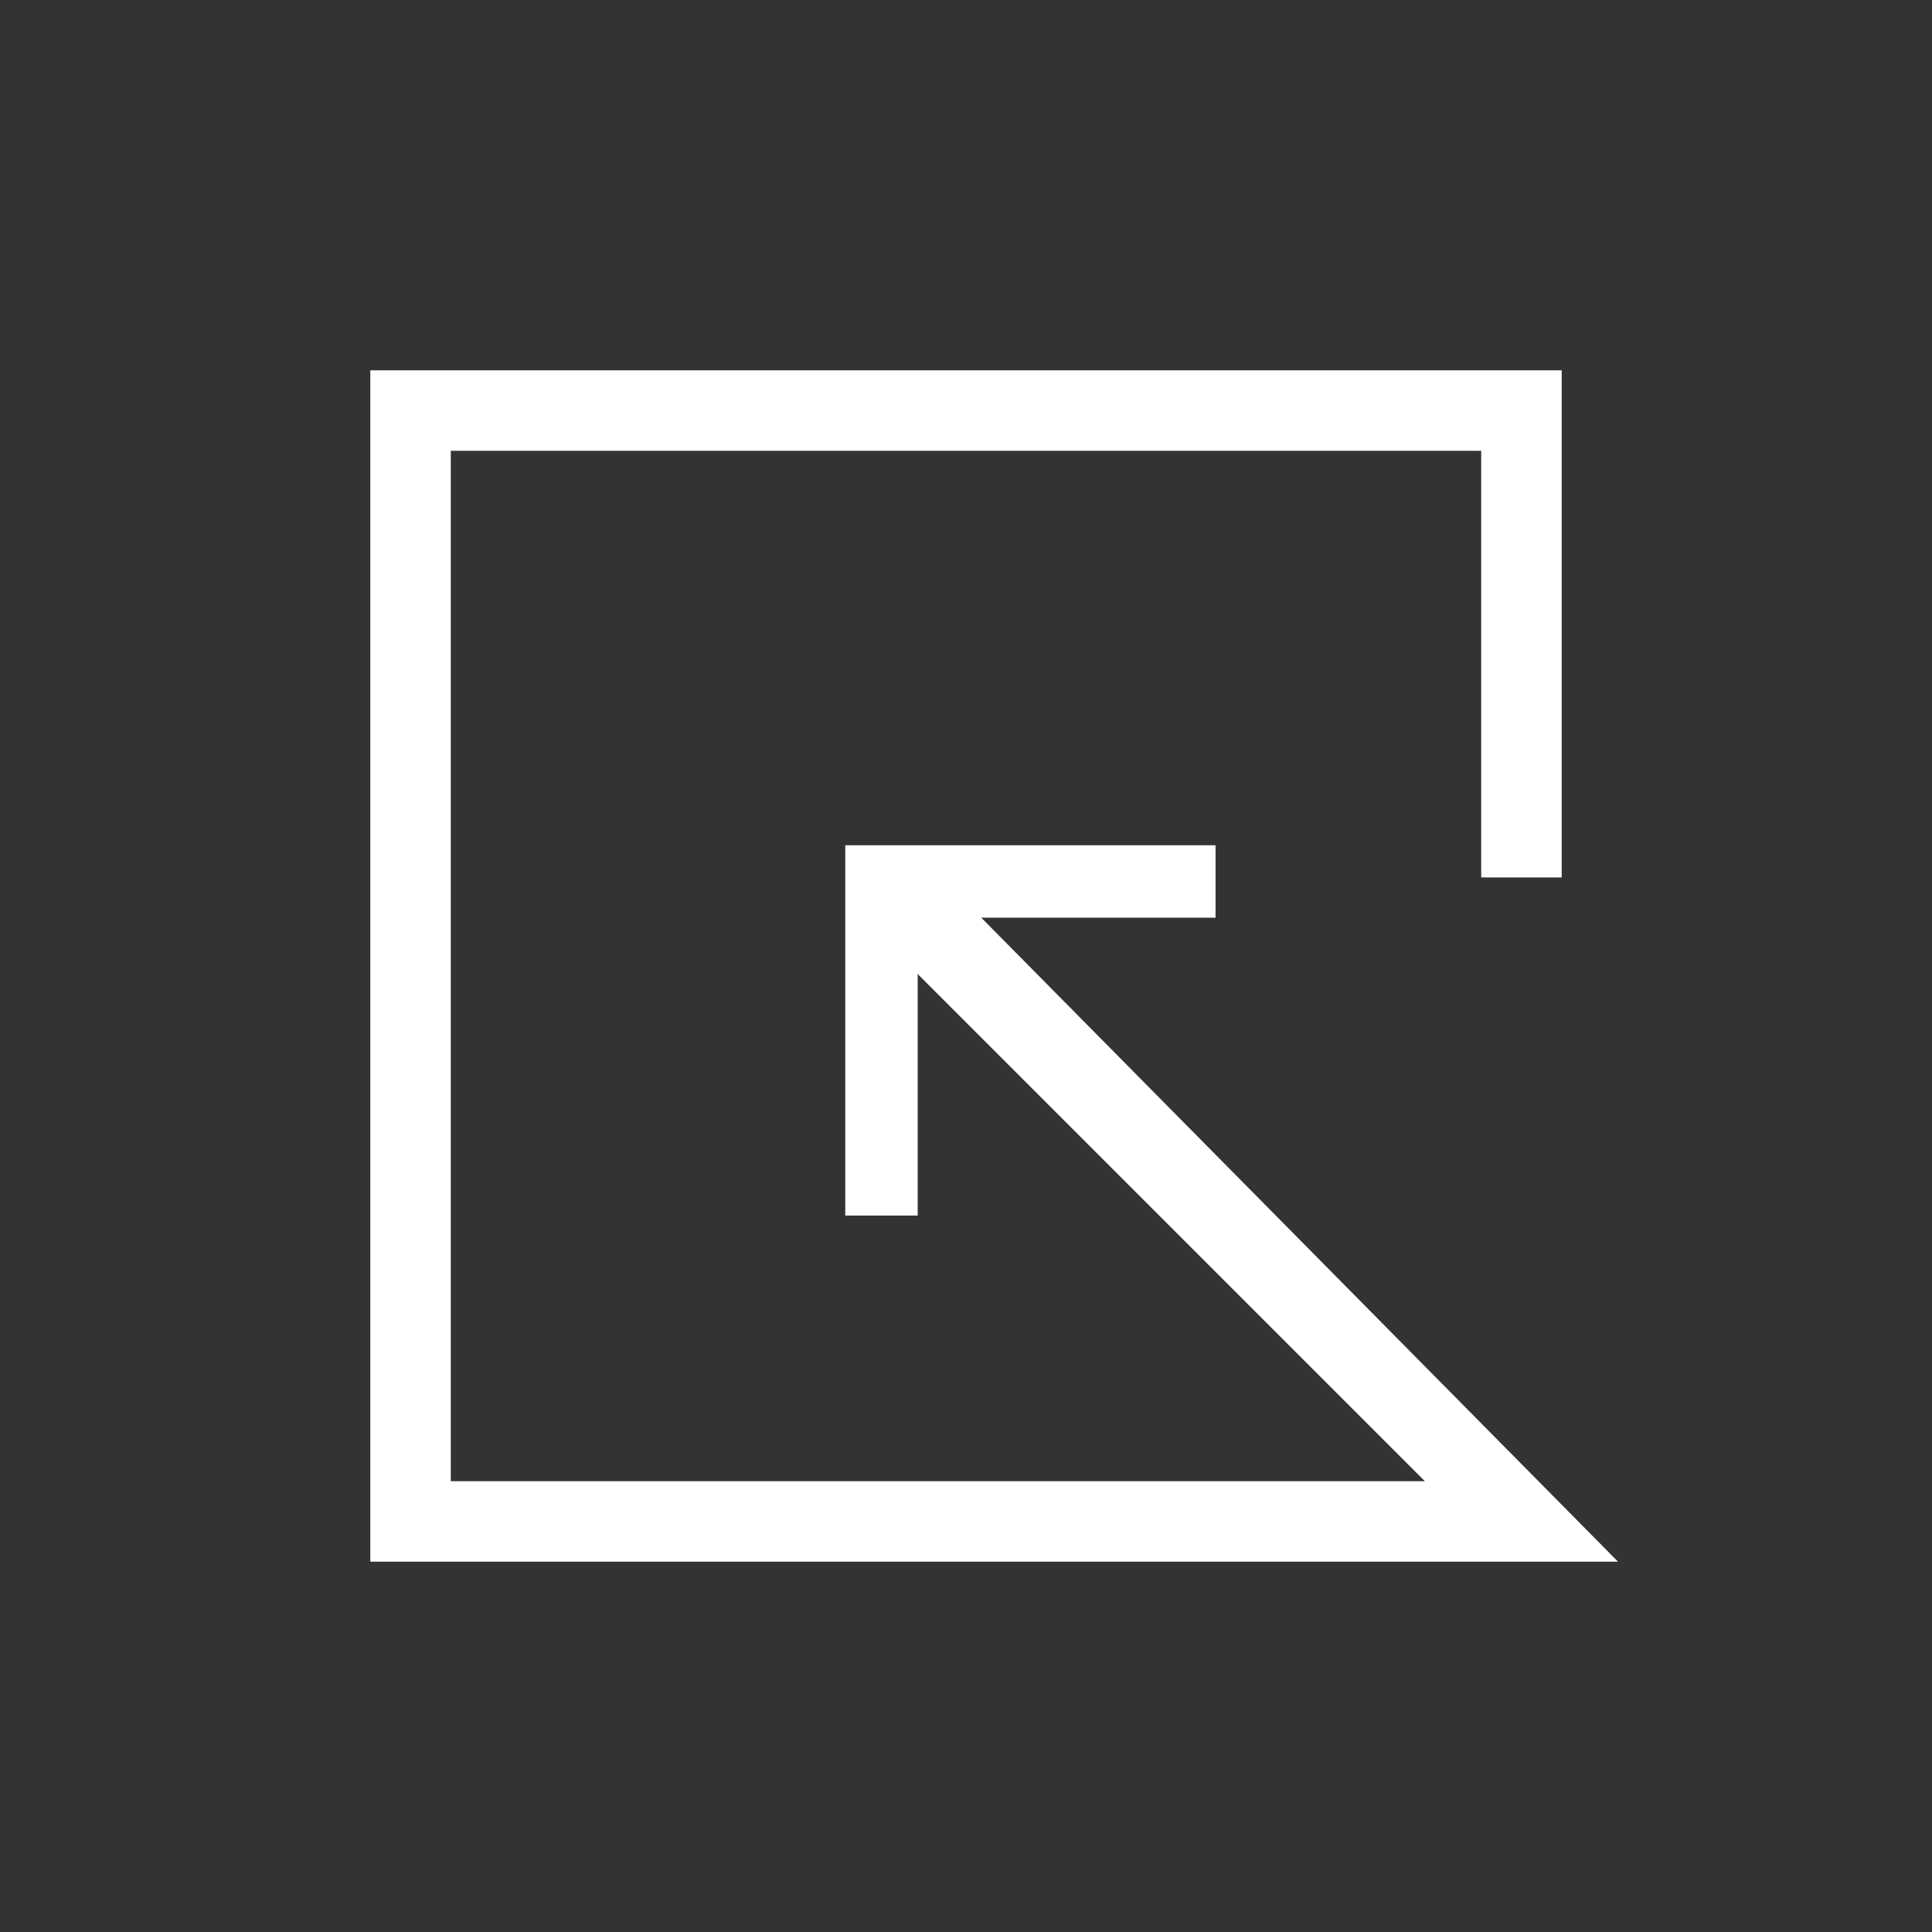 <?xml version="1.0" encoding="UTF-8"?>
<svg id="_レイヤー_1" data-name="レイヤー_1" xmlns="http://www.w3.org/2000/svg" width="8.5mm" height="8.5mm" version="1.1" viewBox="0 0 24 24">
  <rect x="0" y="0" width="24" height="24" fill="#333333" stroke="none"/>
  <!-- Generator: Adobe Illustrator 29.2.1, SVG Export Plug-In . SVG Version: 2.1.0 Build 116)  -->
  <defs>
    <style>
      .st0 {
        fill: #fff;
      }
    </style>
  </defs>
  <polygon class="st0" points="20.1 19.4 4.6 19.4 4.6 4.6 19.4 4.6 19.4 10.9 18.4 10.9 18.4 5.6 5.6 5.6 5.6 18.4 17.7 18.4 10.6 11.3 11.3 10.5 20.1 19.4"/>
  <polygon class="st0" points="11.4 15.1 10.5 15.1 10.5 10.5 15.1 10.5 15.1 11.4 11.4 11.4 11.4 15.1"/>
</svg>